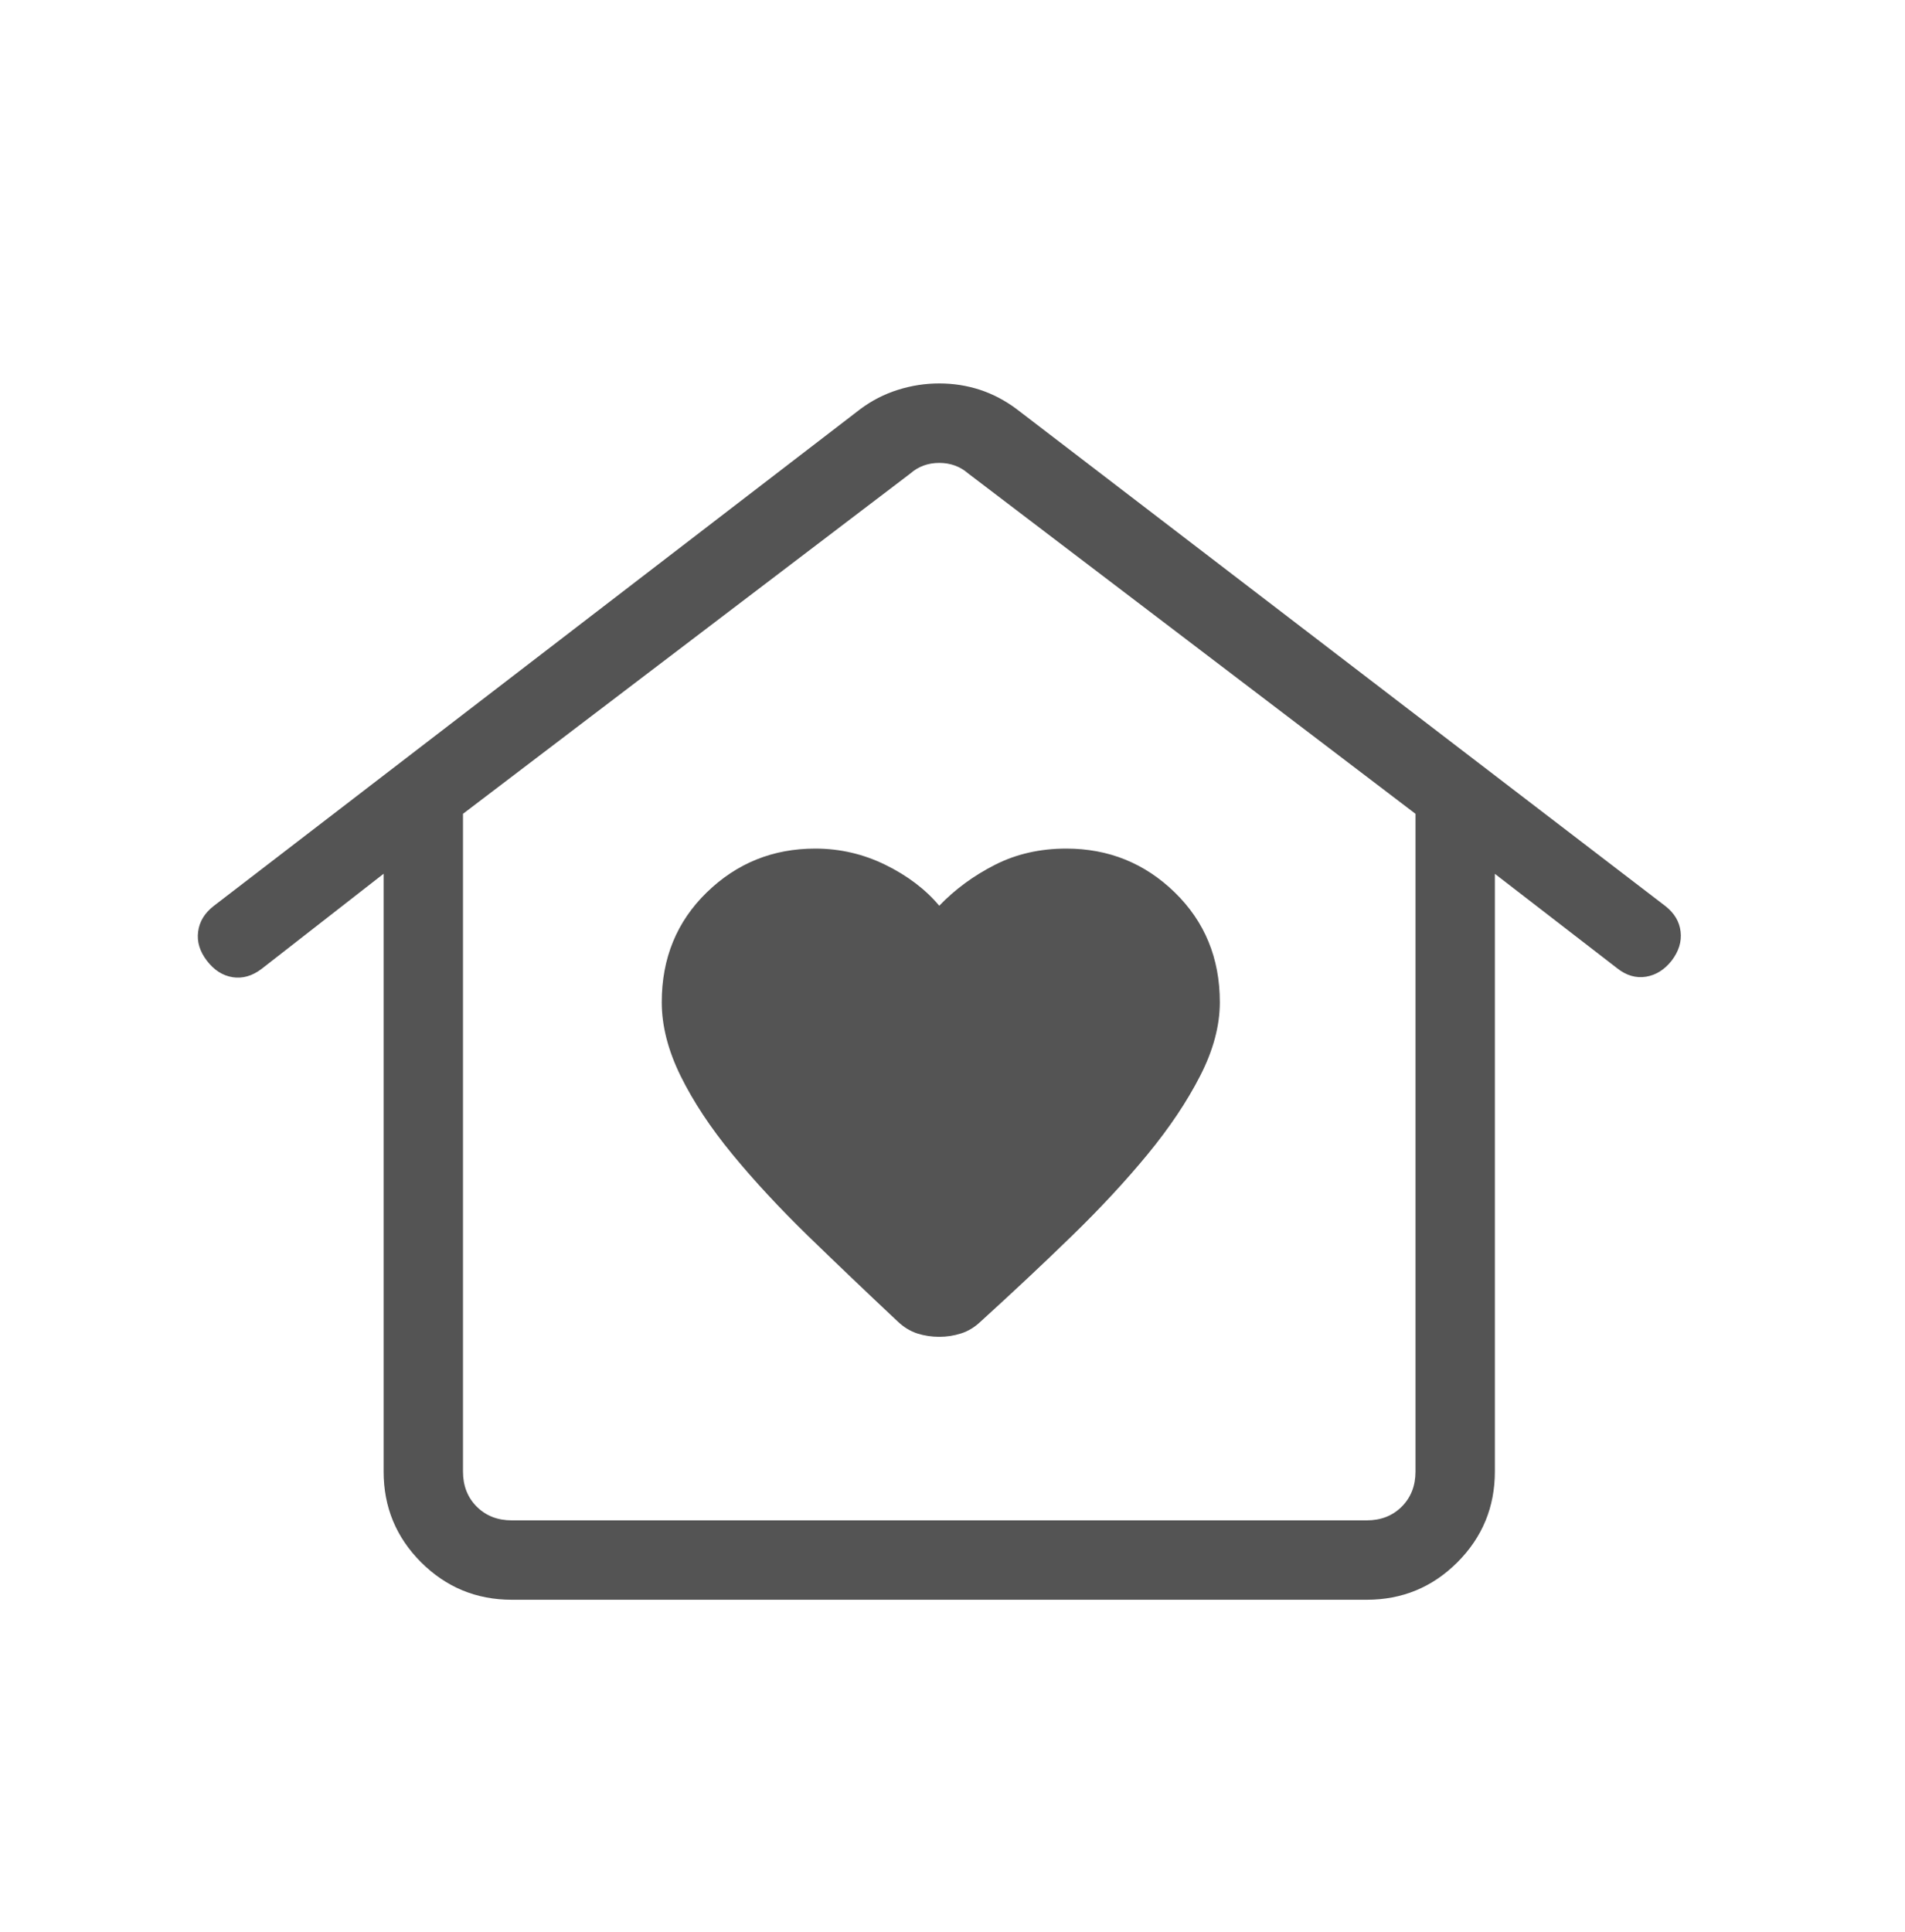 <svg width="72" height="73" viewBox="0 0 72 73" fill="none" xmlns="http://www.w3.org/2000/svg">
<path d="M35.499 50.517C35.783 50.517 36.059 50.474 36.327 50.388C36.595 50.302 36.84 50.153 37.062 49.941C38.278 48.837 39.428 47.758 40.512 46.704C41.596 45.65 42.551 44.621 43.377 43.617C44.201 42.615 44.861 41.63 45.357 40.662C45.855 39.694 46.104 38.764 46.104 37.872C46.104 36.212 45.536 34.829 44.4 33.723C43.266 32.619 41.899 32.067 40.299 32.067C39.307 32.067 38.408 32.272 37.602 32.682C36.796 33.092 36.095 33.607 35.499 34.227C34.979 33.607 34.301 33.092 33.465 32.682C32.629 32.272 31.745 32.067 30.813 32.067C29.213 32.067 27.846 32.619 26.712 33.723C25.578 34.827 25.011 36.21 25.011 37.872C25.011 38.764 25.249 39.694 25.725 40.662C26.203 41.63 26.854 42.615 27.678 43.617C28.504 44.621 29.459 45.651 30.543 46.707C31.627 47.759 32.757 48.837 33.933 49.941C34.157 50.153 34.403 50.303 34.671 50.391C34.939 50.475 35.215 50.517 35.499 50.517ZM19.344 60.453C18.004 60.453 16.861 59.981 15.915 59.037C14.971 58.093 14.499 56.95 14.499 55.608V33.018L9.885 36.615C9.531 36.883 9.165 36.987 8.787 36.927C8.411 36.865 8.088 36.657 7.818 36.303C7.548 35.949 7.438 35.584 7.488 35.208C7.536 34.83 7.731 34.507 8.073 34.239L32.517 15.459C32.951 15.135 33.423 14.893 33.933 14.733C34.443 14.571 34.965 14.49 35.499 14.49C36.033 14.49 36.546 14.57 37.038 14.73C37.528 14.892 37.99 15.135 38.424 15.459L62.943 34.239C63.285 34.507 63.477 34.83 63.519 35.208C63.563 35.584 63.45 35.949 63.18 36.303C62.91 36.645 62.587 36.847 62.211 36.909C61.833 36.969 61.473 36.865 61.131 36.597L56.499 33.021V55.608C56.499 56.948 56.027 58.091 55.083 59.037C54.139 59.981 52.996 60.453 51.654 60.453H19.344ZM19.344 57.453H51.654C52.192 57.453 52.634 57.28 52.98 56.934C53.326 56.588 53.499 56.146 53.499 55.608V30.753L36.594 17.892C36.288 17.626 35.923 17.493 35.499 17.493C35.075 17.493 34.71 17.627 34.404 17.895L17.499 30.753V55.608C17.499 56.146 17.672 56.588 18.018 56.934C18.364 57.28 18.806 57.453 19.344 57.453ZM19.344 57.453H17.499H53.499H19.344Z" fill="#545454"/>
</svg>

